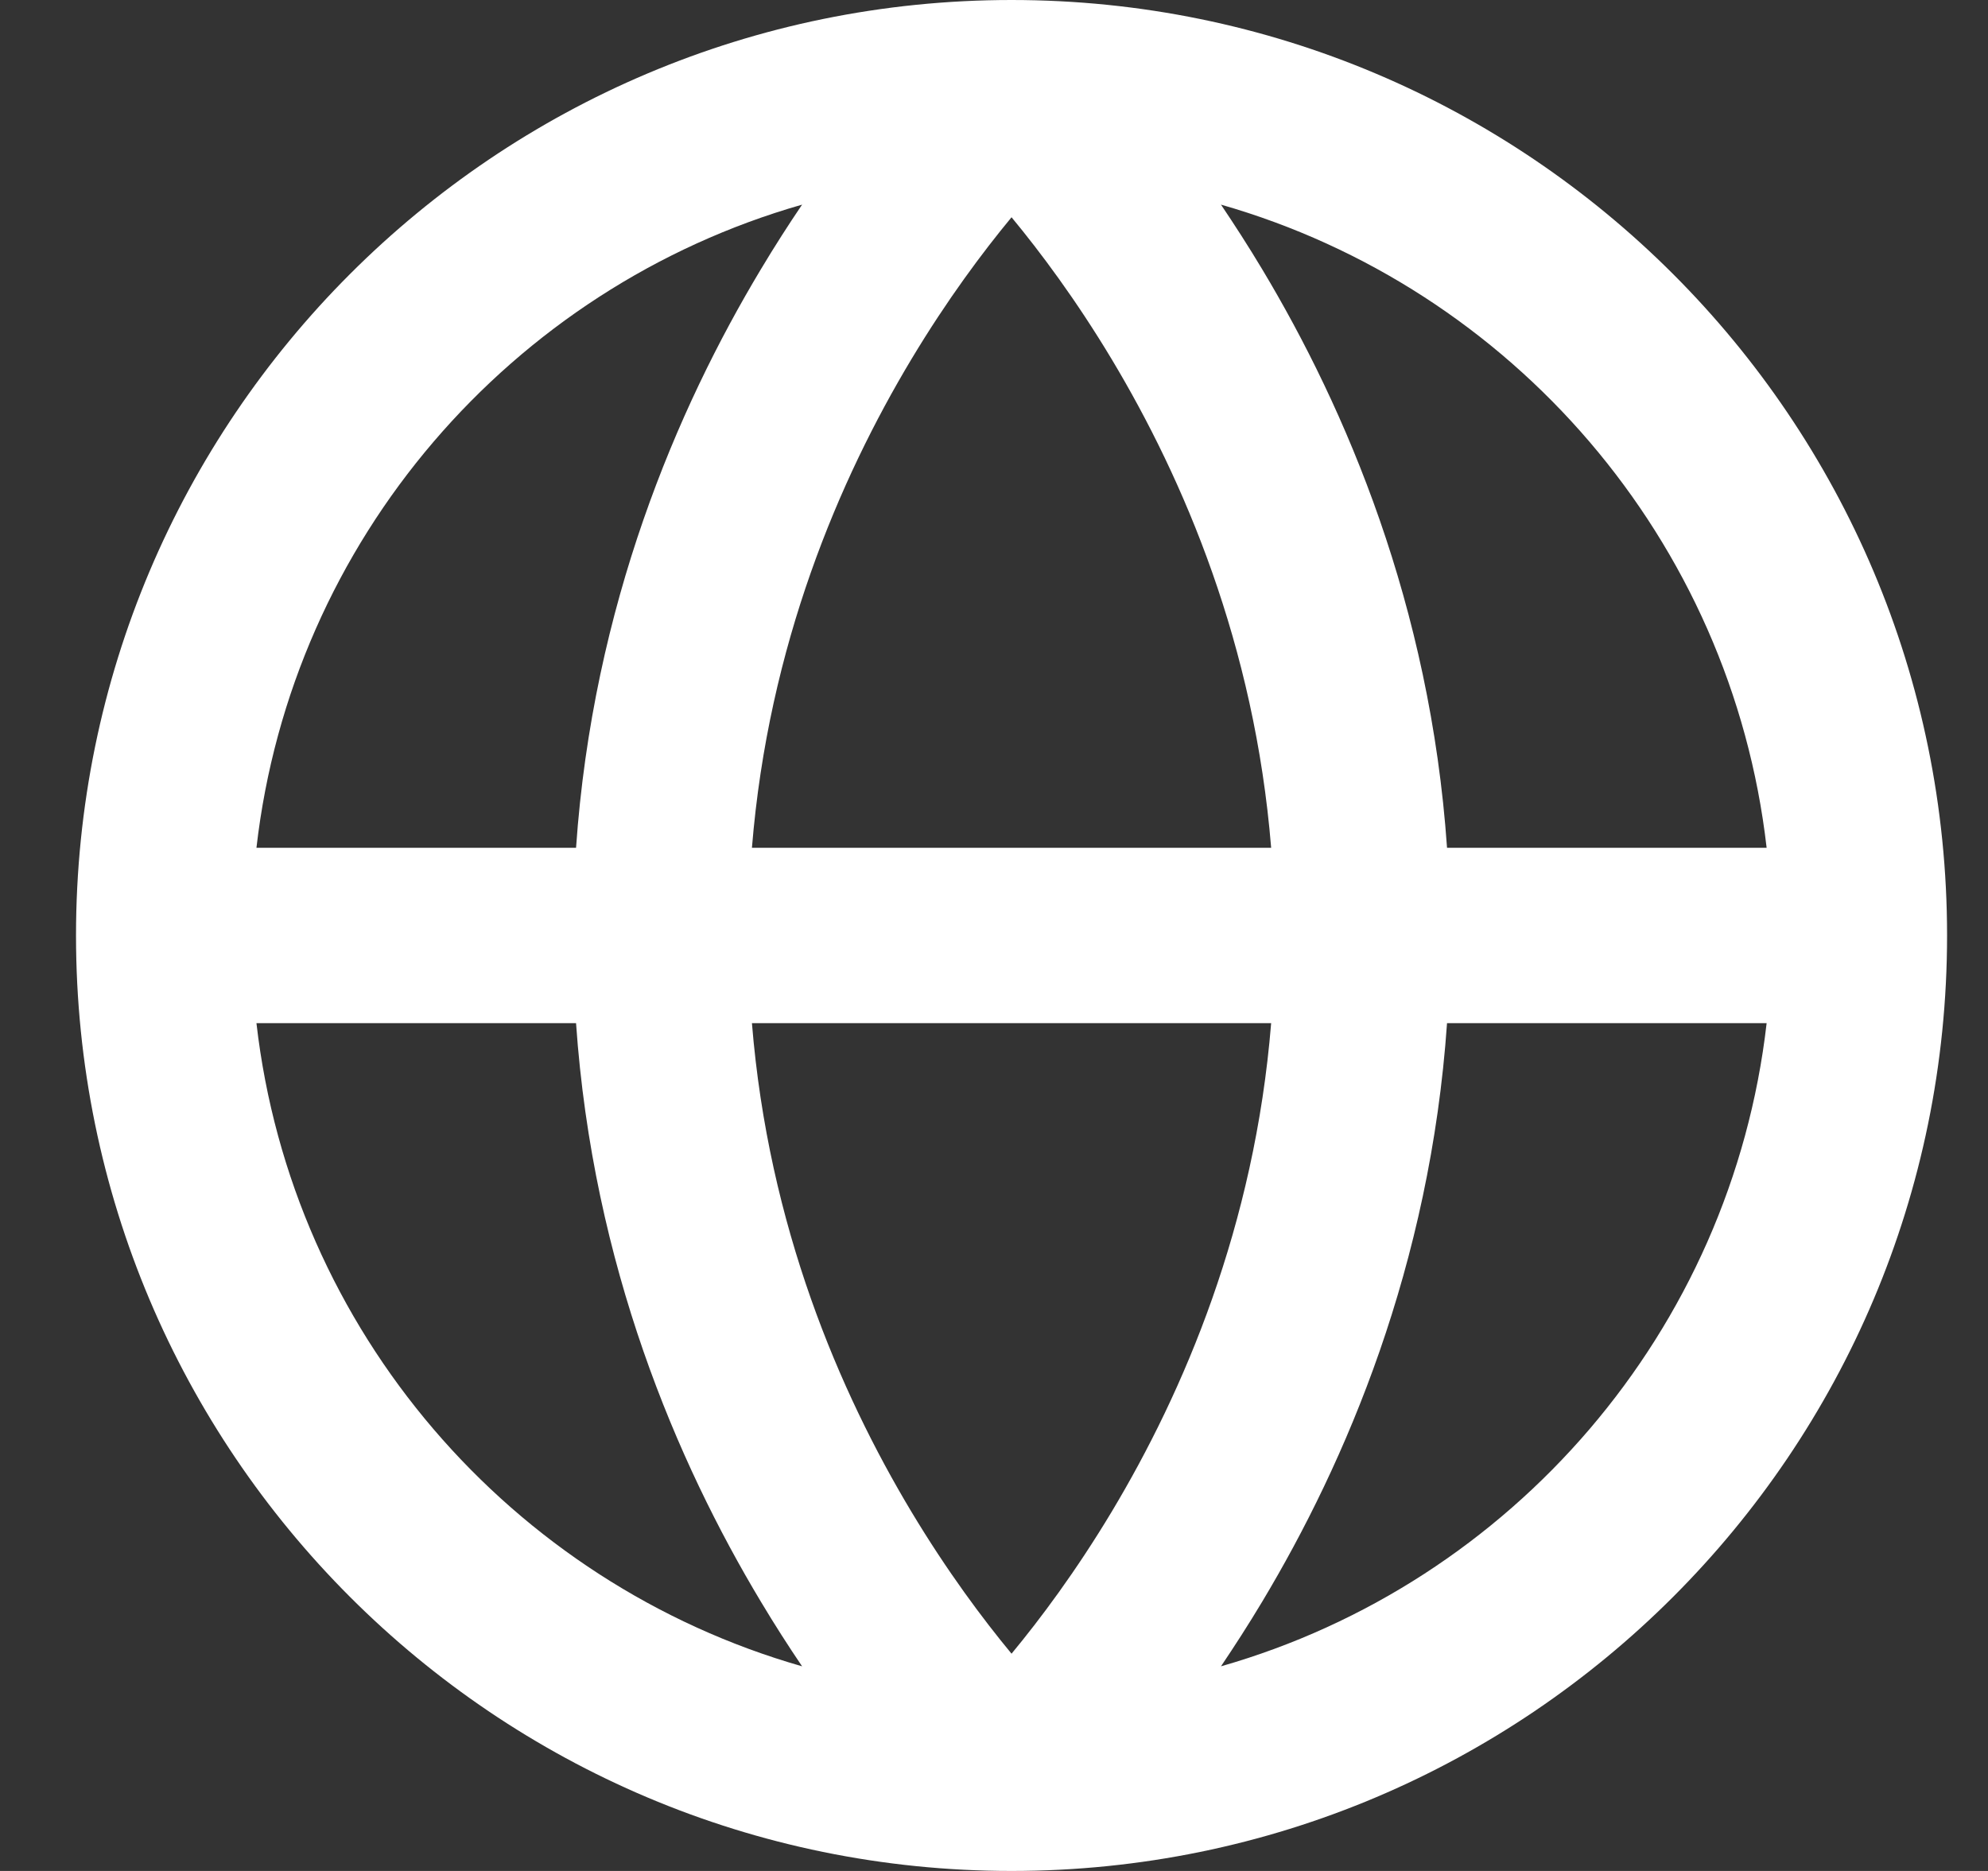 <svg width="17" height="16" viewBox="0 0 17 16" fill="none" xmlns="http://www.w3.org/2000/svg">
<rect x="0" y="0" width="17" height="16" fill="#333333" stroke="none"/>
<path fill-rule="evenodd" clip-rule="evenodd" d="M2.193 7.25H4.926C5.07 5.176 5.791 3.494 6.507 2.302C6.625 2.105 6.743 1.921 6.859 1.75C4.372 2.461 2.495 4.616 2.193 7.25ZM4.926 8.75H2.193C2.495 11.384 4.372 13.539 6.859 14.25C6.743 14.079 6.625 13.895 6.507 13.698C5.791 12.506 5.07 10.824 4.926 8.75ZM6.43 8.75H10.87C10.729 10.486 10.121 11.903 9.507 12.927C9.201 13.437 8.895 13.846 8.65 14.142C8.405 13.846 8.099 13.437 7.793 12.927C7.179 11.903 6.571 10.486 6.43 8.75ZM10.87 7.25H6.43C6.571 5.514 7.179 4.097 7.793 3.073C8.099 2.563 8.405 2.154 8.65 1.858C8.895 2.154 9.201 2.563 9.507 3.073C10.121 4.097 10.729 5.514 10.87 7.25ZM12.374 8.75C12.23 10.824 11.508 12.506 10.793 13.698C10.675 13.895 10.556 14.079 10.441 14.25C12.927 13.539 14.805 11.384 15.107 8.75H12.374ZM15.107 7.25H12.374C12.23 5.176 11.508 3.494 10.793 2.302C10.675 2.105 10.556 1.921 10.441 1.75C12.927 2.461 14.805 4.616 15.107 7.25ZM8.65 0C4.232 0 0.65 3.582 0.65 8C0.65 12.418 4.232 16 8.65 16C13.068 16 16.65 12.418 16.65 8C16.65 3.582 13.068 0 8.65 0Z" fill="white"/>
</svg>
